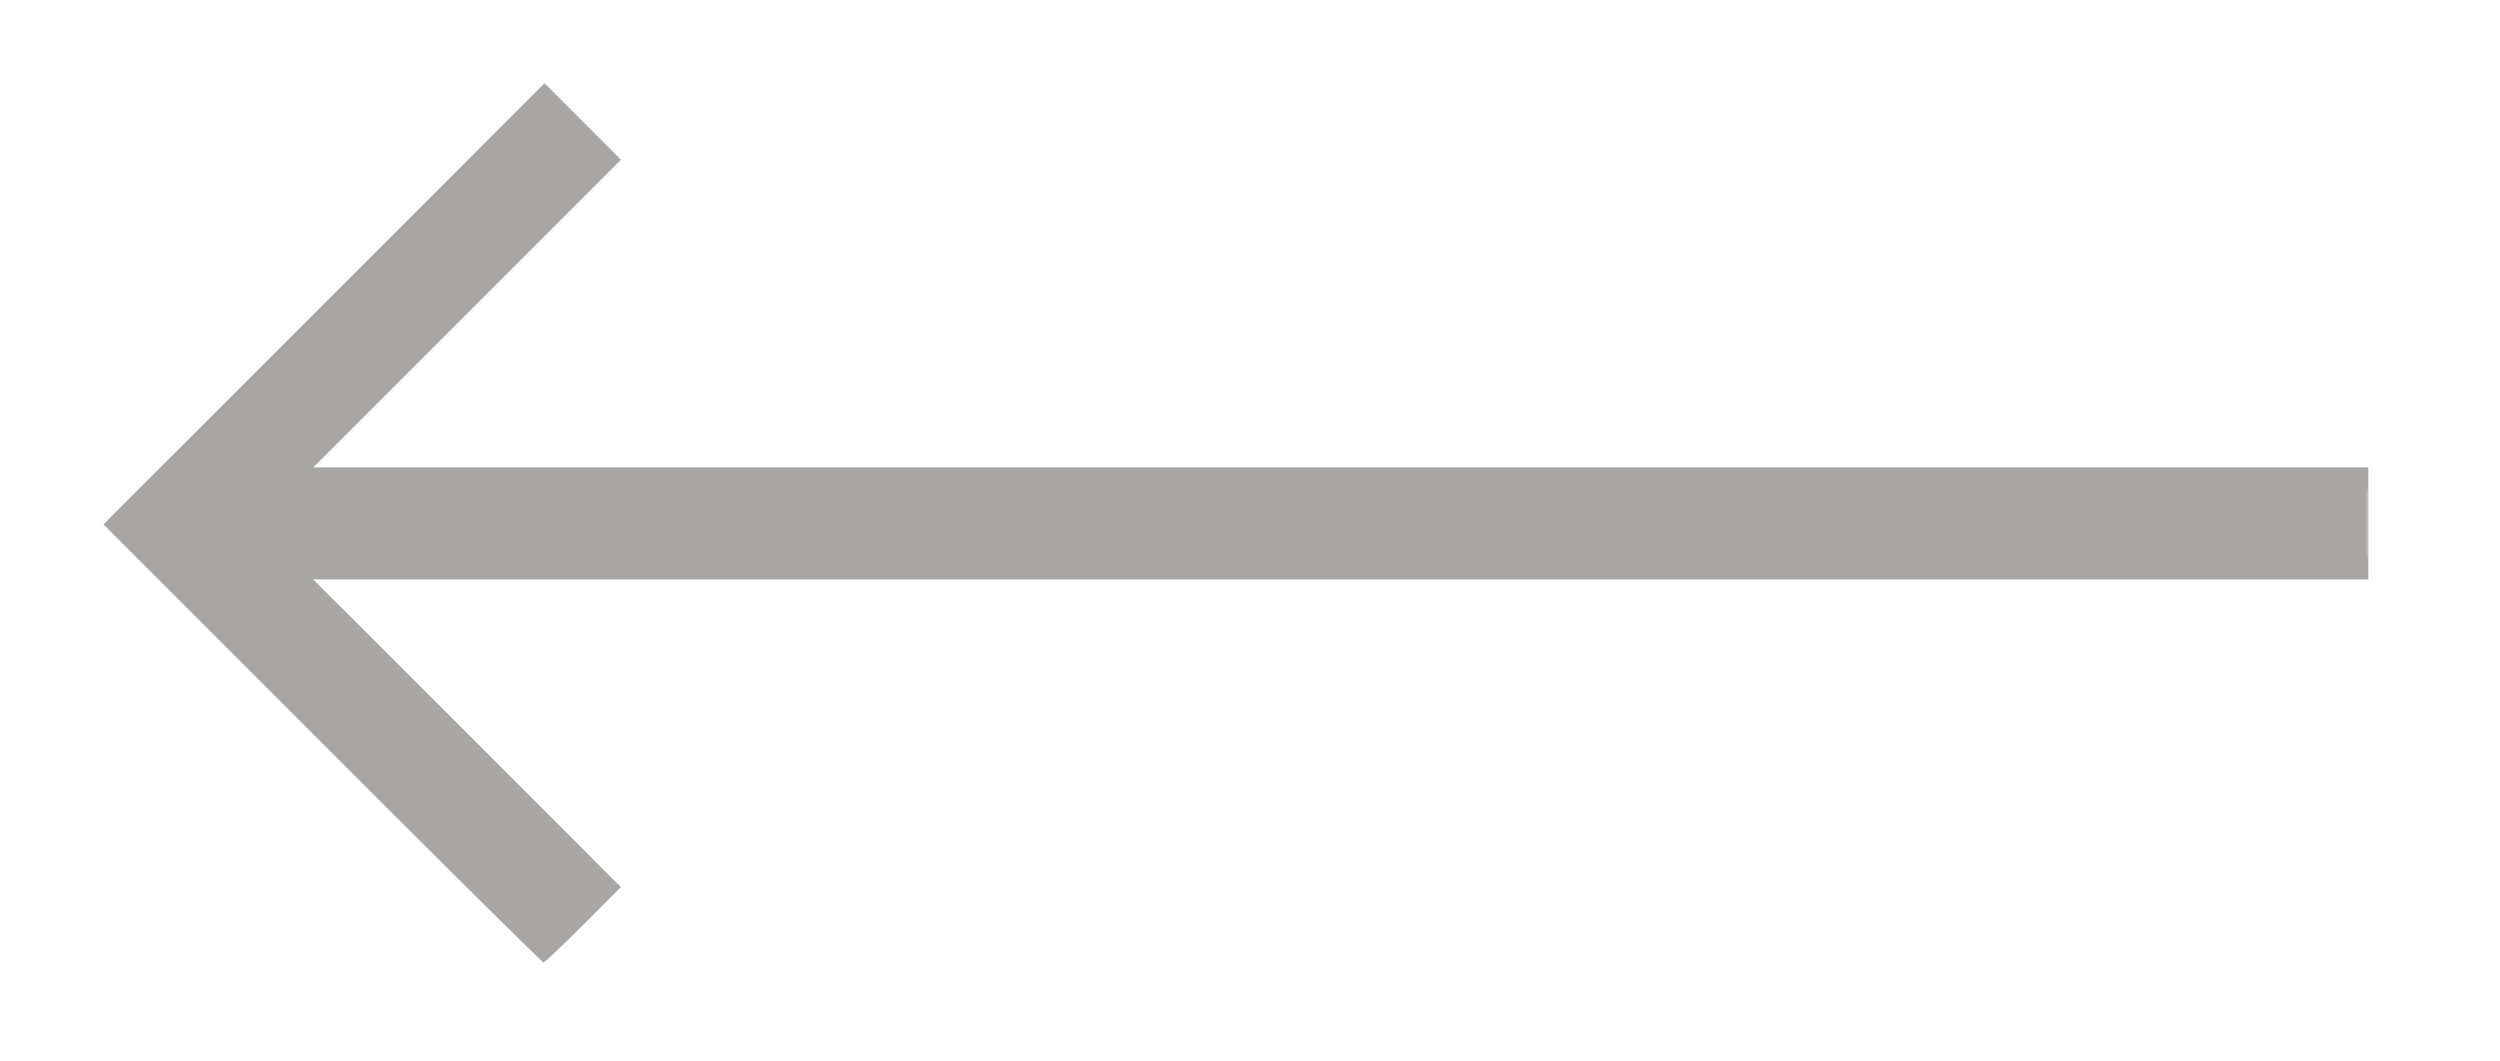 <?xml version="1.0" encoding="UTF-8"?> <svg xmlns="http://www.w3.org/2000/svg" width="33" height="14" fill="none"><path fill-rule="evenodd" clip-rule="evenodd" d="M31.25 6.909c0-.414-.005-.584-.01-.377a19.28 19.28 0 0 0 0 .753c.005.207.01.038.01-.376Z" fill="#A8A6A5"></path><path fill-rule="evenodd" clip-rule="evenodd" d="m7.7 12.207.496-.497-2.031-2.032-2.031-2.03h27.128V6.17H4.134l2.031-2.031 2.031-2.031-.504-.505-.504-.504L4.277 4.01 1.366 6.921l.012.015L4.262 9.82c1.586 1.586 2.896 2.884 2.912 2.884.016 0 .252-.224.525-.497Zm23.54-5.675c.005-.207.01-.037.01.377s-.005.583-.01.376a19.28 19.28 0 0 1 0-.753Z" fill="#A8A6A5"></path></svg> 